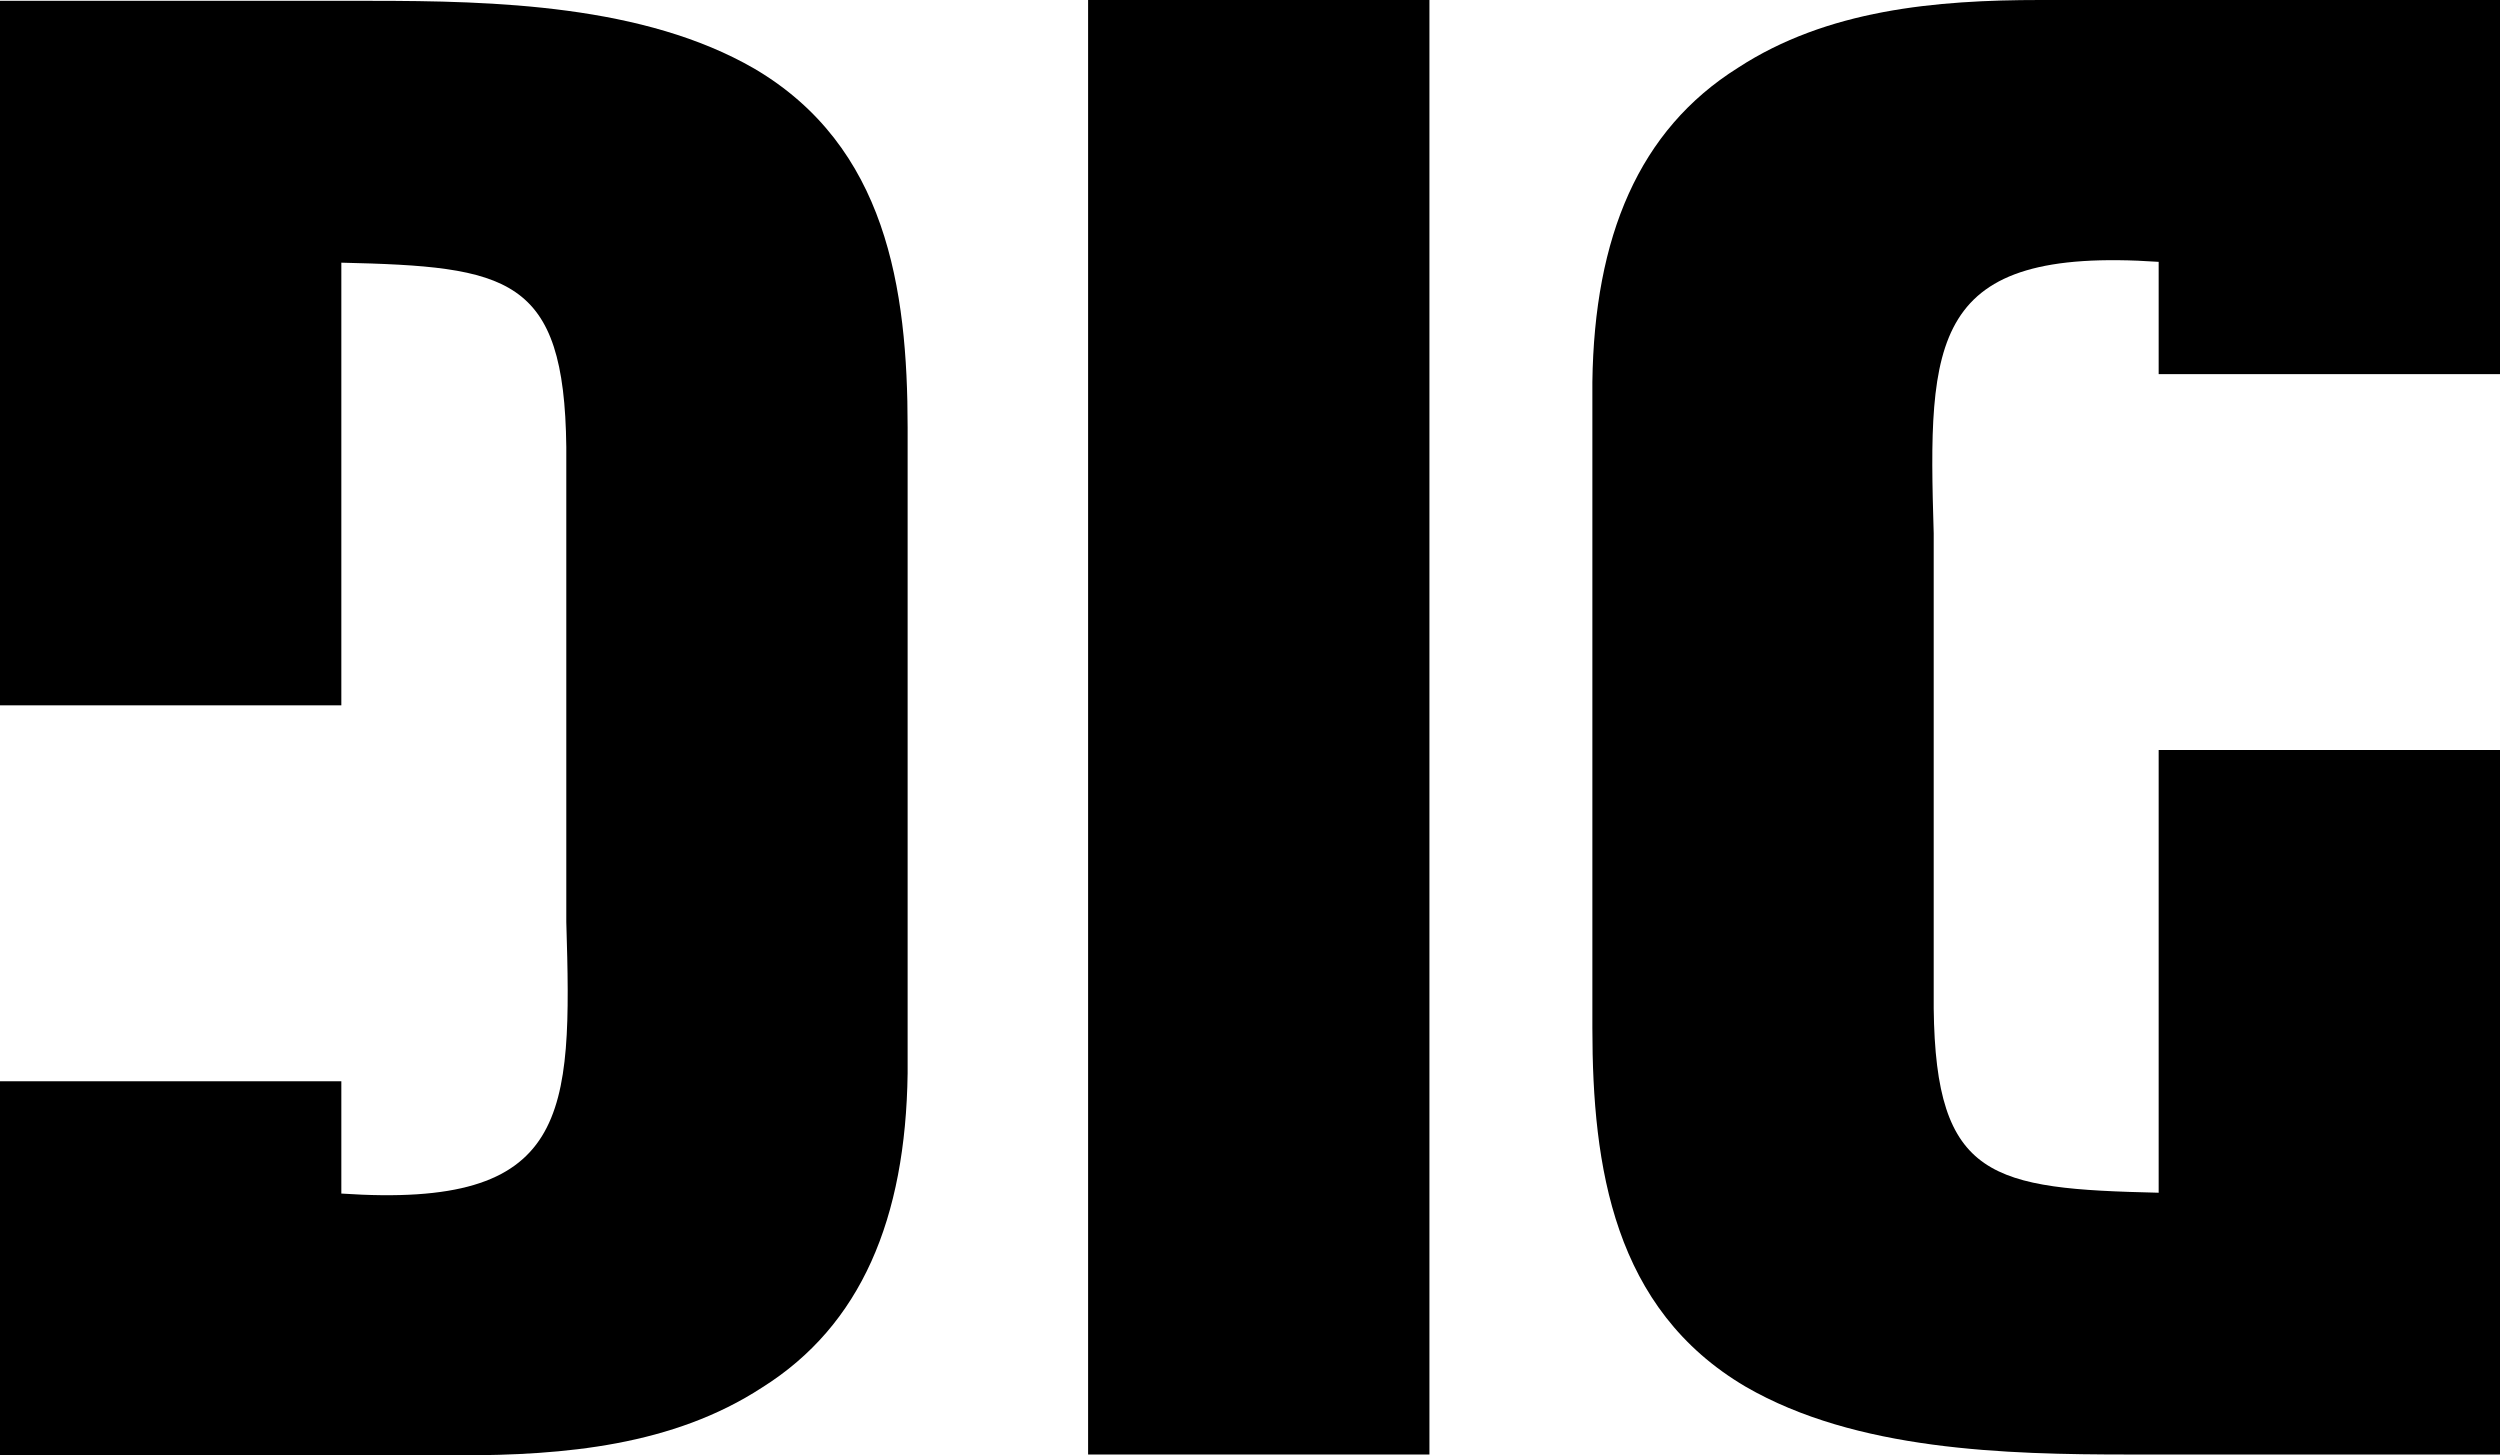 <?xml version="1.0" encoding="UTF-8"?>
<svg id="_レイヤー_2" data-name="レイヤー 2" xmlns="http://www.w3.org/2000/svg" viewBox="0 0 423.63 246.62">
  <g id="_レイヤー_1-2" data-name="レイヤー 1">
    <g>
      <path d="M184.38,246.47V0h57.84v246.47h-57.84Z"/>
      <path d="M365.79,127.1v75.01c-28.26-.66-37.79-2.3-38.12-31.22v-80.51c-.99-32.86-.66-48.64,38.12-46.01v19.03h57.84V0h-77.89c-17.75,0-36.15,1.64-51.26,11.5-16.76,10.52-24.32,28.59-24.65,53.24v109.43c0,23.66,3.62,47.65,25.96,60.8,18.73,10.85,44.04,11.5,65.07,11.5h62.77v-119.38h-57.84Z"/>
      <path d="M127.84,11.64C109.11.8,83.8.14,62.77.14H0v119.38h57.84V44.51c28.26.66,37.79,2.3,38.12,31.22v80.51c.99,32.86.66,48.64-38.12,46.01v-19.03H0v63.39h77.89c17.74,0,36.15-1.64,51.26-11.5,16.76-10.52,24.32-28.59,24.65-53.24v-109.43c0-23.66-3.62-47.65-25.96-60.8Z"/>
    </g>
  </g>
</svg>
